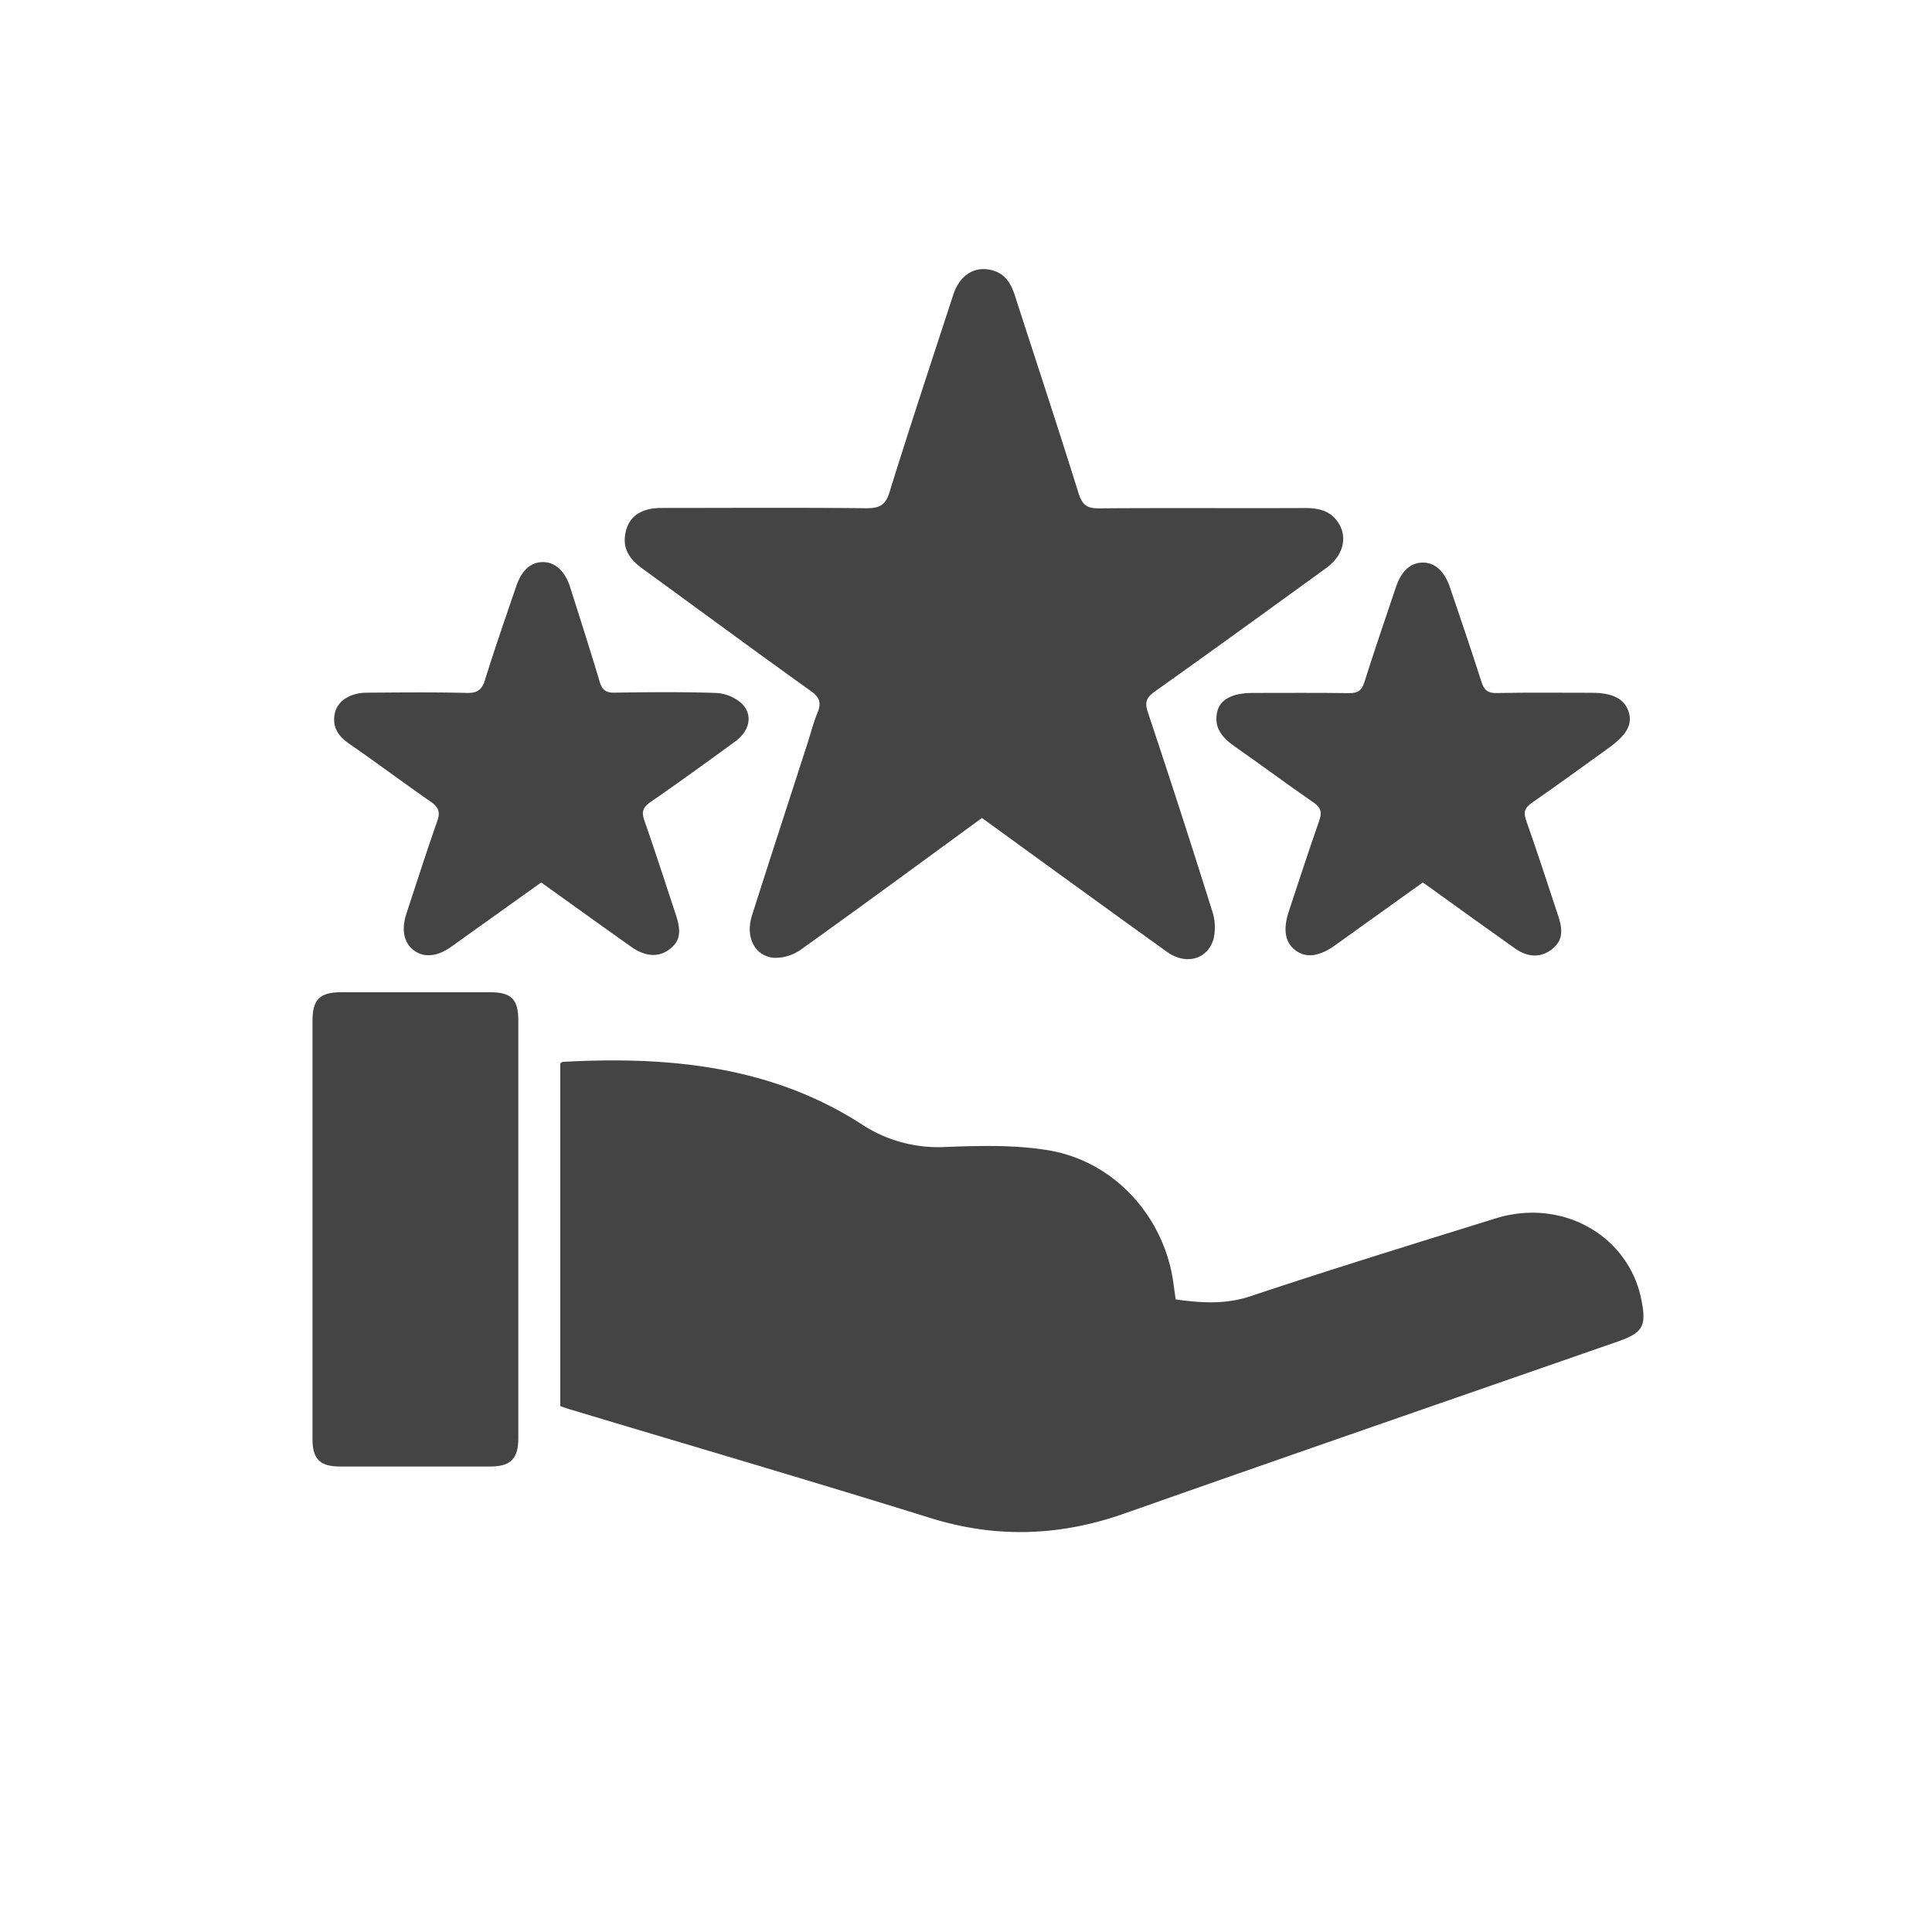 <svg id="Capa_1" data-name="Capa 1" xmlns="http://www.w3.org/2000/svg" viewBox="0 0 500 500"><title>Iconos</title>
<path fill="#444444" d="M145,363.89V275.22c.26-.18.44-.4.63-.41,27.21-1.48,53.76.95,77.34,16.13a36,36,0,0,0,22,5.88c8.75-.32,17.69-.55,26.27.86,17.25,2.83,30.28,17.42,32.49,34.76.16,1.26.35,2.51.54,3.85,6.64.93,12.89,1.34,19.48-.87,21-7,42.19-13.53,63.35-20.11,17.15-5.33,34.4,4.41,37.7,21.12,1.35,6.81.37,8.5-6.21,10.79-42.5,14.79-85,29.47-127.48,44.44-16.72,5.9-33.21,6.52-50.25,1.22-31.07-9.67-62.3-18.8-93.47-28.17C146.62,364.49,145.88,364.2,145,363.89Z"/>
<path fill="#444444" d="M254.13,211.69c-15.73,11.48-31.17,22.86-46.77,34a11.44,11.44,0,0,1-7.23,2.18c-5-.59-7.25-5.55-5.5-11,4.72-14.84,9.55-29.65,14.34-44.47.85-2.63,1.52-5.34,2.58-7.89s.64-4-1.72-5.68c-14.66-10.49-29.15-21.2-43.73-31.79-3-2.21-4.95-4.86-4.29-8.77.74-4.47,3.93-6.81,9.38-6.81,17.68,0,35.37-.12,53.05.07,3.45,0,5-.85,6-4.27,5.31-17.07,10.92-34,16.47-51,1.7-5.22,5.7-7.57,10.25-6.26,3.44,1,4.78,3.65,5.78,6.75,5.49,17,11.12,34,16.44,51.06,1,3.07,2.33,3.78,5.31,3.75,17.8-.14,35.6,0,53.4-.08,3.57,0,6.67.8,8.62,4.05,2.27,3.78,1,8.38-3.25,11.45-14.78,10.72-29.55,21.44-44.42,32-2.14,1.53-2.63,2.75-1.78,5.32q8.54,25.6,16.62,51.36a13.48,13.48,0,0,1,.38,7.35c-1.56,5.35-7.18,6.8-12,3.36-10.42-7.47-20.79-15-31.18-22.52Z"/>
<path fill="#444444" d="M80.87,318q0-26.88,0-53.74c0-5.61,1.87-7.47,7.47-7.47q19.25,0,38.48,0c5.47,0,7.32,1.79,7.32,7.26q0,54.07,0,108.17c0,5.36-2,7.31-7.34,7.31q-19.41,0-38.83,0c-5.16,0-7.1-1.92-7.1-7.1Q80.85,345.24,80.87,318Z"/>
<path fill="#444444" d="M368.23,228.37,345.4,244.72c-4,2.86-7.45,3.27-10.15,1.22s-3.26-5.37-1.68-10.16c2.58-7.77,5.09-15.56,7.81-23.28.78-2.21.55-3.45-1.47-4.84-6.86-4.71-13.51-9.7-20.33-14.45-3.18-2.21-5.46-4.8-4.6-8.88.7-3.35,4-5,9.23-5,8.32,0,16.64-.07,25,.05,2.23,0,3.21-.68,3.89-2.83,2.6-8.25,5.41-16.43,8.17-24.63,1.4-4.15,3.74-6.28,6.88-6.33s5.66,2.14,7.12,6.47c2.73,8.09,5.51,16.16,8.09,24.29.7,2.23,1.65,3.09,4.08,3,8.2-.16,16.4-.06,24.6-.06,5.29,0,8.35,1.58,9.43,4.84s-.4,6-5,9.33c-6.65,4.79-13.28,9.62-20,14.29-1.81,1.26-2.29,2.34-1.52,4.53,2.92,8.26,5.61,16.6,8.37,24.92,1.38,4.16.81,6.64-1.93,8.65s-6,1.93-9.32-.4C384.14,239.84,376.29,234.16,368.23,228.37Z"/><path fill="#444444" d="M140.06,228.38l-23.34,16.68c-3.54,2.52-7,2.84-9.57.93s-3.34-5.26-2-9.45c2.64-8,5.18-16,8-24,.87-2.44.33-3.66-1.69-5.06-7-4.86-13.86-10-20.89-14.86-3-2-4.71-4.48-3.9-8.11.7-3.11,4-5.2,8.13-5.24,8.67-.06,17.34-.16,26,.06,2.88.08,4-.92,4.77-3.54,2.49-8,5.28-16,8-24,1.41-4.16,3.74-6.28,6.87-6.32s5.76,2.22,7.11,6.48c2.58,8.14,5.19,16.26,7.63,24.44.63,2.12,1.57,2.91,3.84,2.87,8.78-.13,17.56-.23,26.33.08a10.71,10.71,0,0,1,6.65,2.77c2.94,2.93,2,7.07-1.7,9.77-7.28,5.29-14.56,10.6-22,15.72-2,1.39-2.29,2.6-1.51,4.83,2.82,8.05,5.43,16.18,8.11,24.28,1.51,4.55,1.06,6.94-1.68,9s-6.19,1.94-9.89-.7C155.68,239.6,148,234.07,140.06,228.38Z"/></svg>